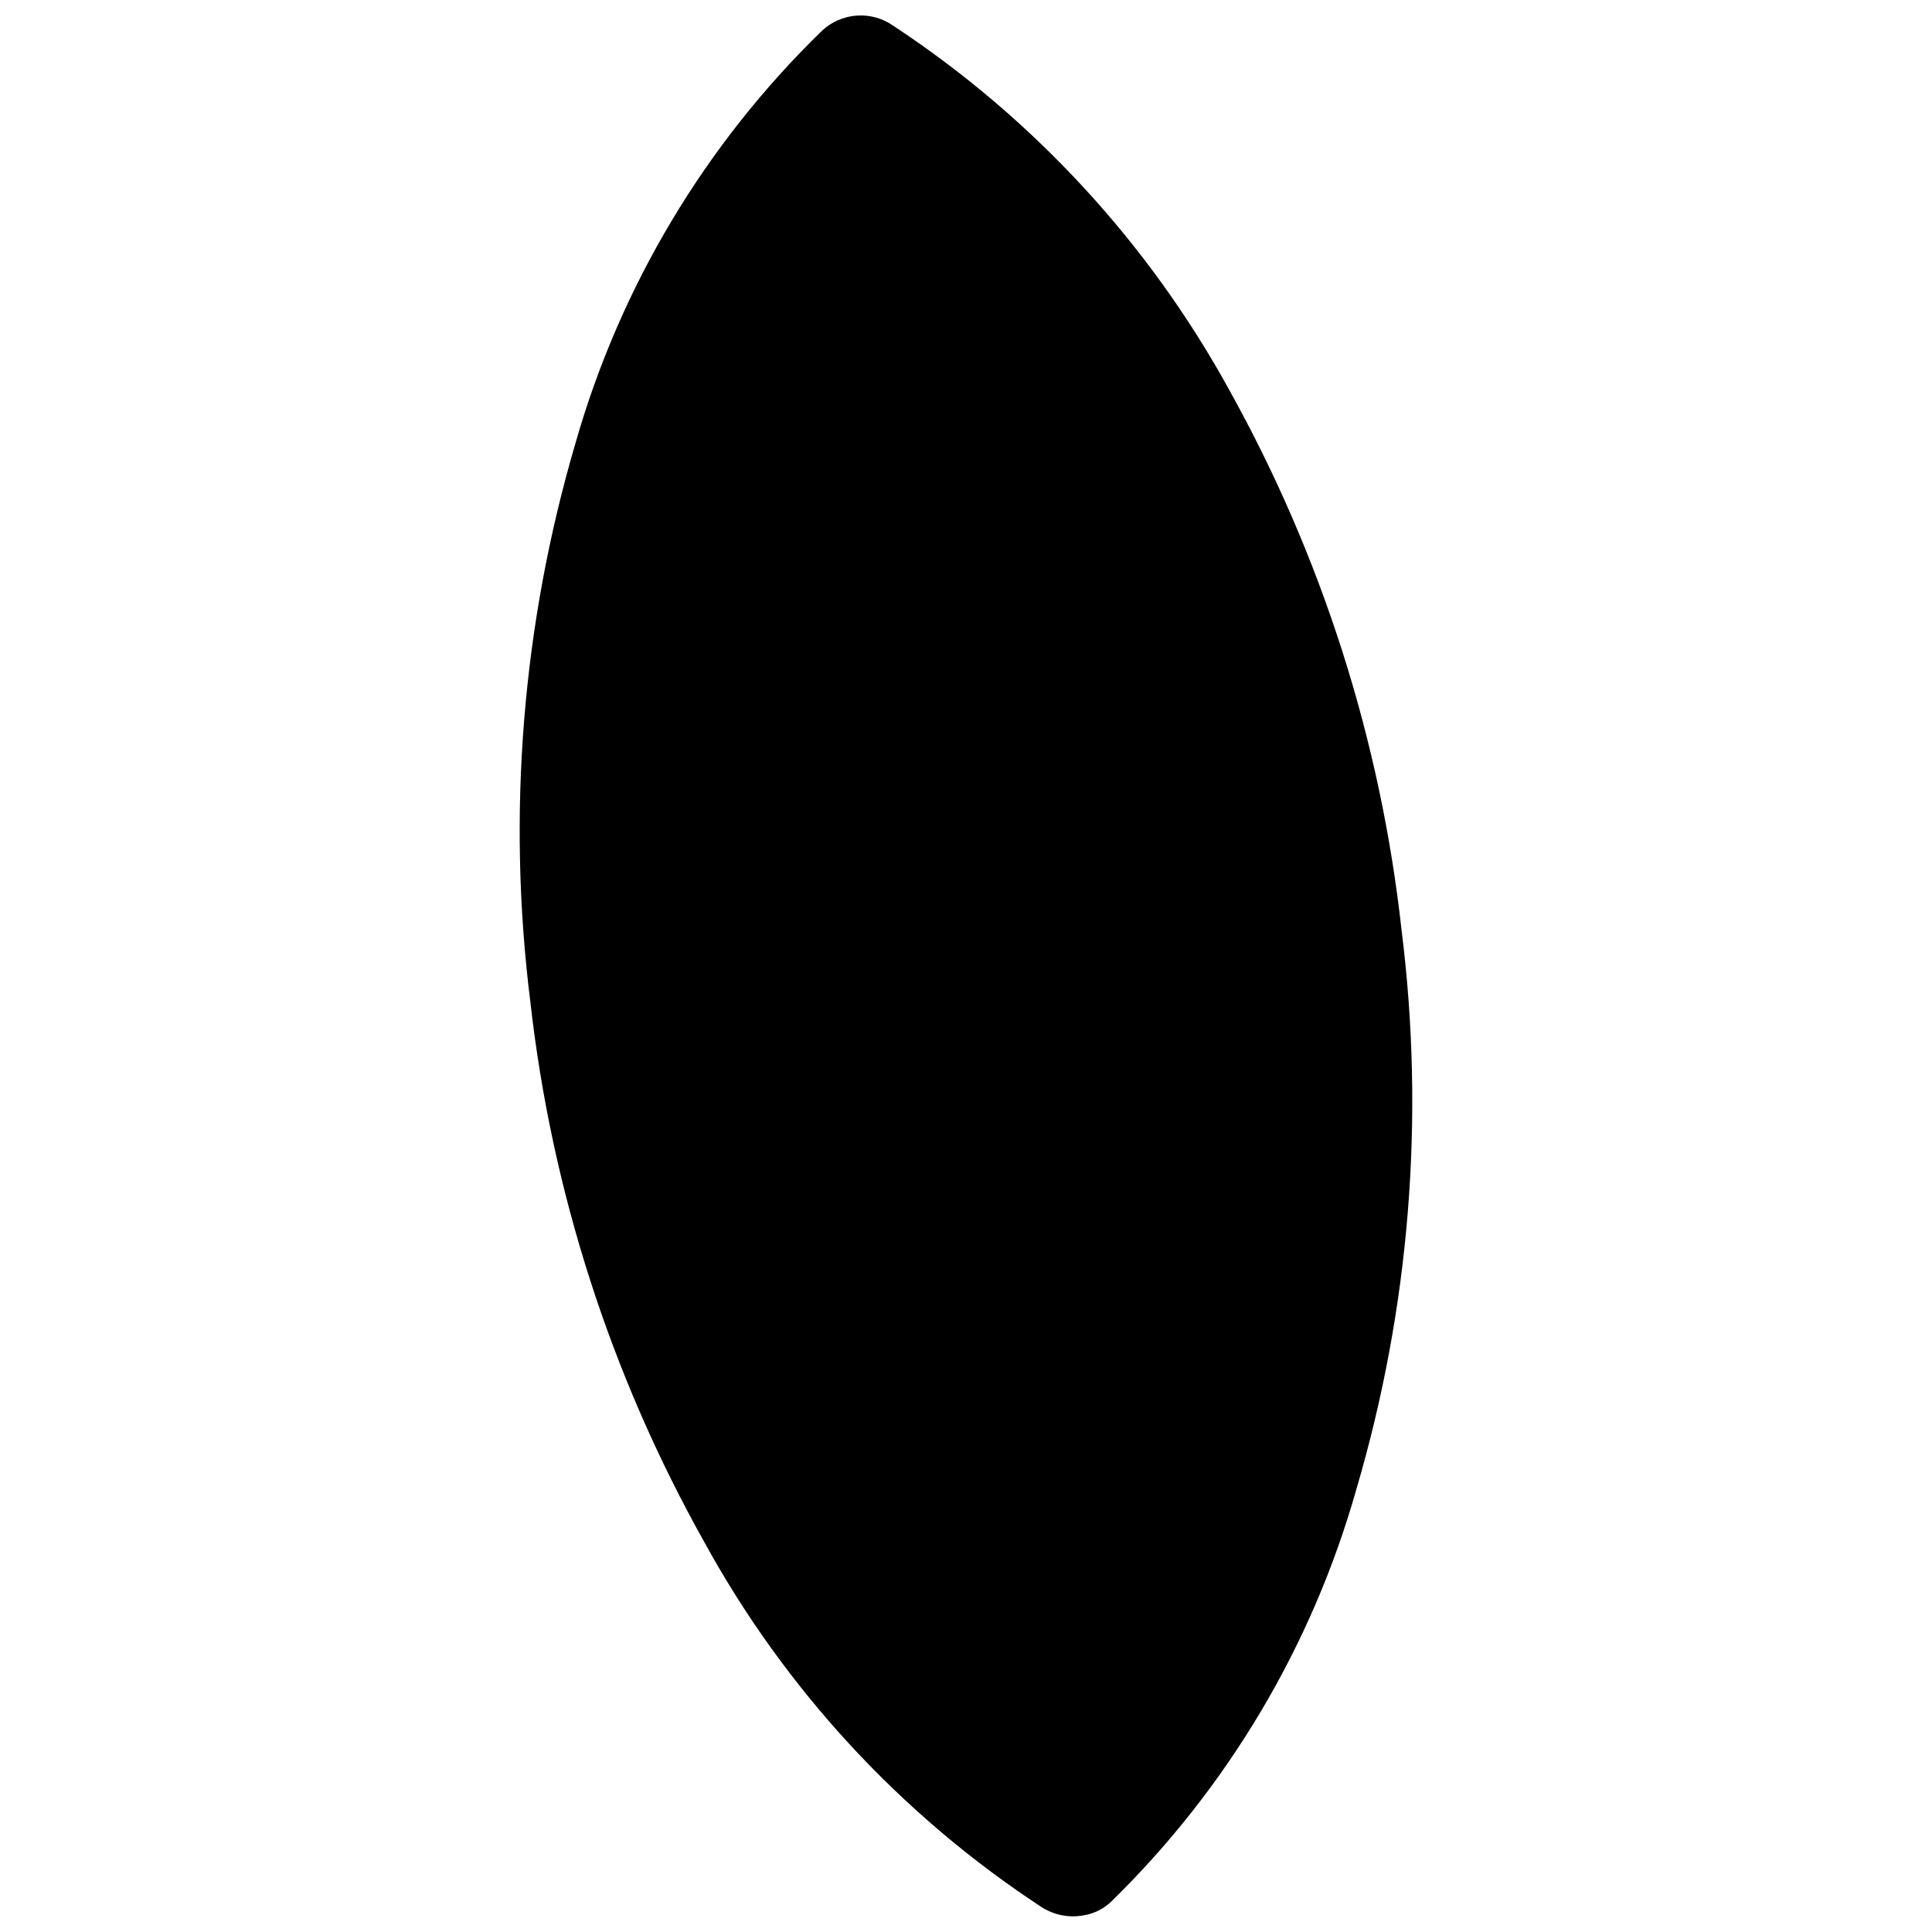 <?xml version="1.0" encoding="UTF-8"?>
<!-- Uploaded to: SVG Repo, www.svgrepo.com, Generator: SVG Repo Mixer Tools -->
<svg width="800px" height="800px" version="1.1" viewBox="144 144 512 512" xmlns="http://www.w3.org/2000/svg">
 <defs>
  <clipPath id="a">
   <path d="m281 148.09h238v503.81h-238z"/>
  </clipPath>
 </defs>
 <g clip-path="url(#a)">
  <path d="m515.45 390.66c-5.531-50.32-21.051-99.027-45.656-143.27-21.41-39.016-52.039-72.203-89.215-96.668-2.828-1.938-6.234-2.852-9.656-2.582-3.418 0.266-6.641 1.695-9.133 4.051-30.945 30.082-53.457 67.758-65.285 109.26-14.098 47.988-18.172 98.367-11.965 148 5.66 50.316 21.328 98.992 46.078 143.16 21.387 39.035 52.02 72.227 89.215 96.668 3.336 2.211 7.402 3.039 11.336 2.312 2.816-0.457 5.422-1.777 7.453-3.781 30.793-30.129 53.156-67.801 64.863-109.26 14.094-47.953 18.168-98.293 11.965-147.89z"/>
 </g>
</svg>